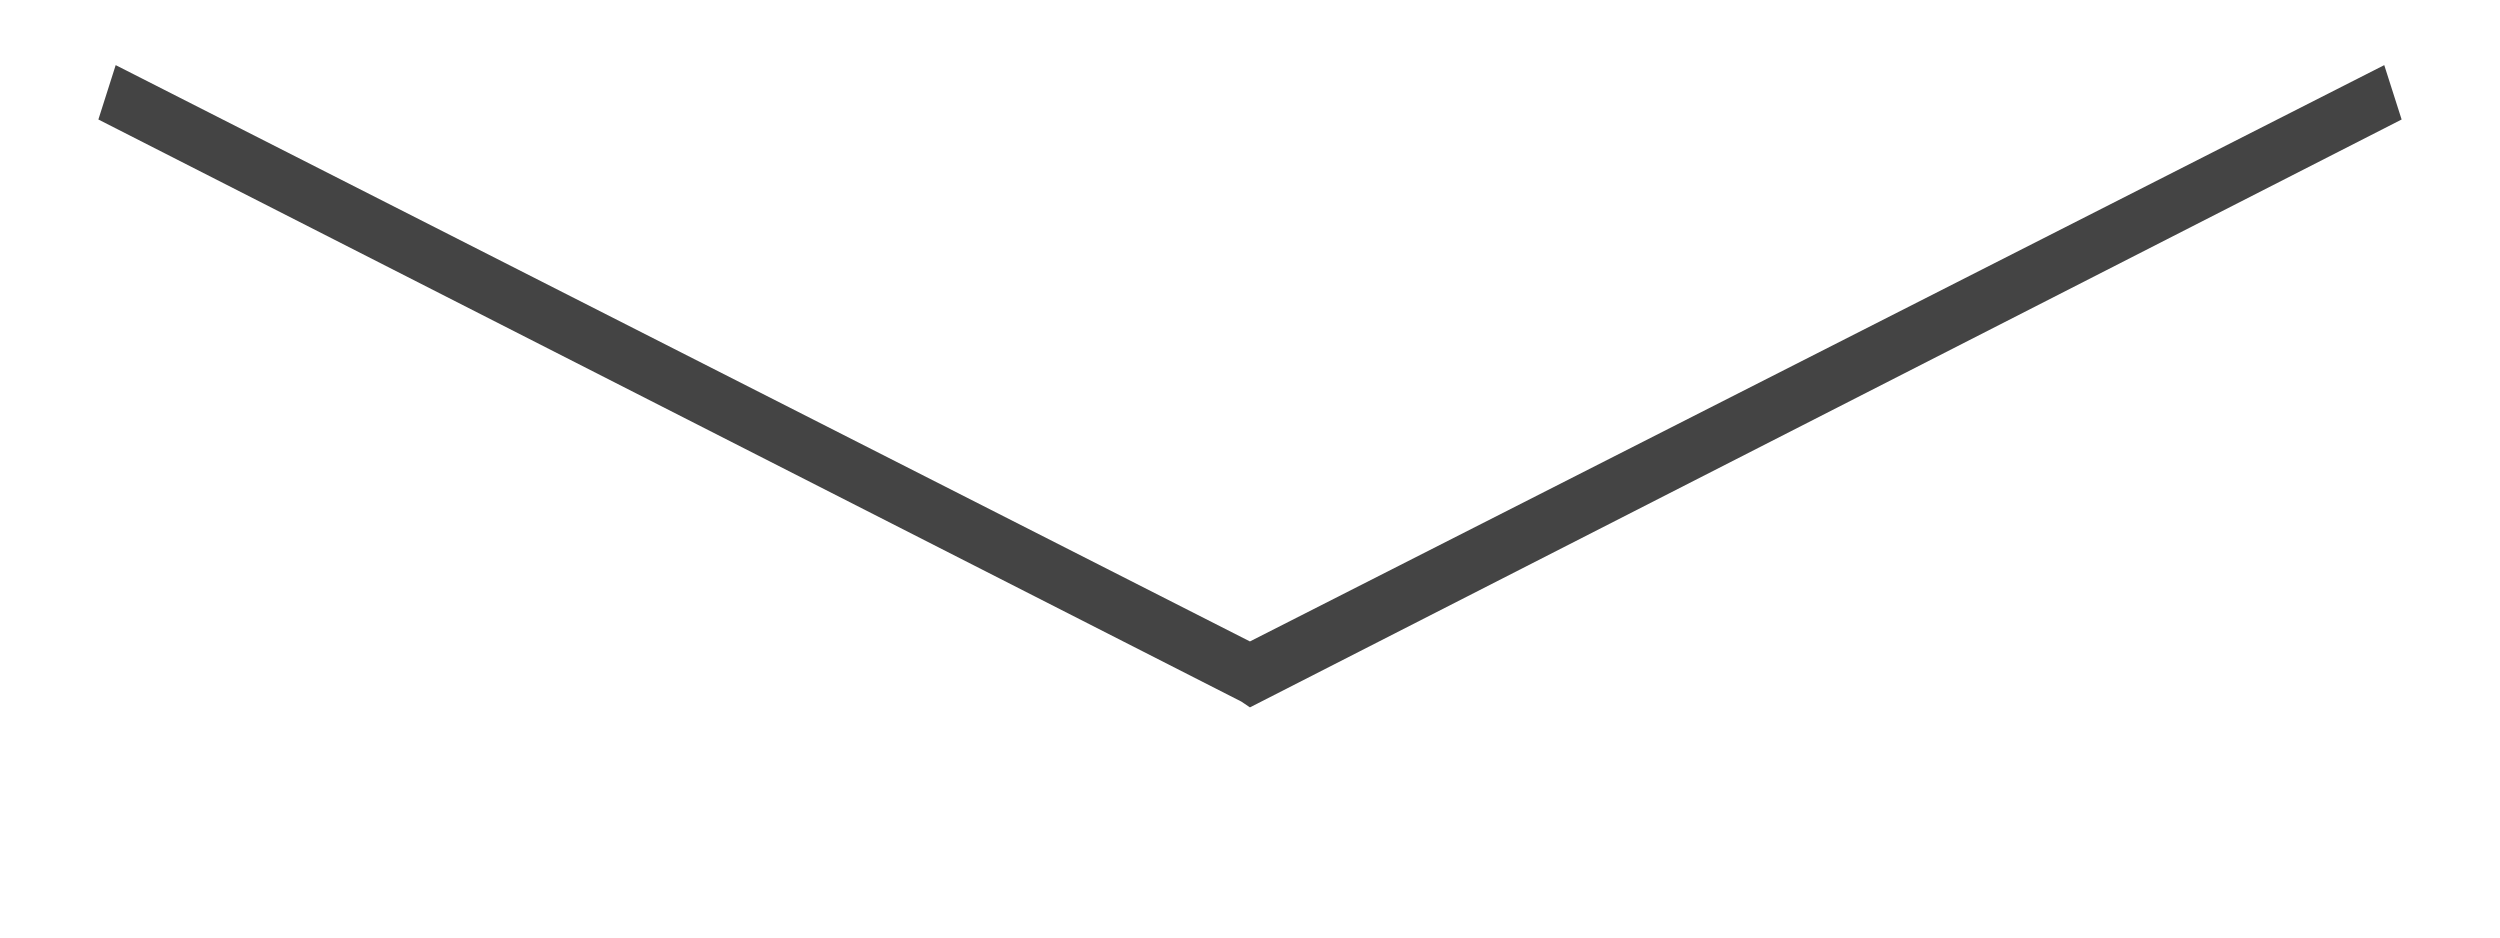 <?xml version="1.0" encoding="utf-8"?>
<!-- Generator: Adobe Illustrator 14.0.0, SVG Export Plug-In . SVG Version: 6.00 Build 43363)  -->
<!DOCTYPE svg PUBLIC "-//W3C//DTD SVG 1.1//EN" "http://www.w3.org/Graphics/SVG/1.1/DTD/svg11.dtd">
<svg version="1.1" id="scroll_down" xmlns="http://www.w3.org/2000/svg" xmlns:xlink="http://www.w3.org/1999/xlink" x="0px"
	 y="0px" width="40px" height="15px" viewBox="0 0 40 15" enable-background="new 0 0 40 15" xml:space="preserve">
<polygon fill="#444444" points="19.999,11.318 19.861,11.225 1.574,1.912 1.851,1.042 19.999,10.263 38.148,1.042 38.426,1.912 "/>
</svg>

